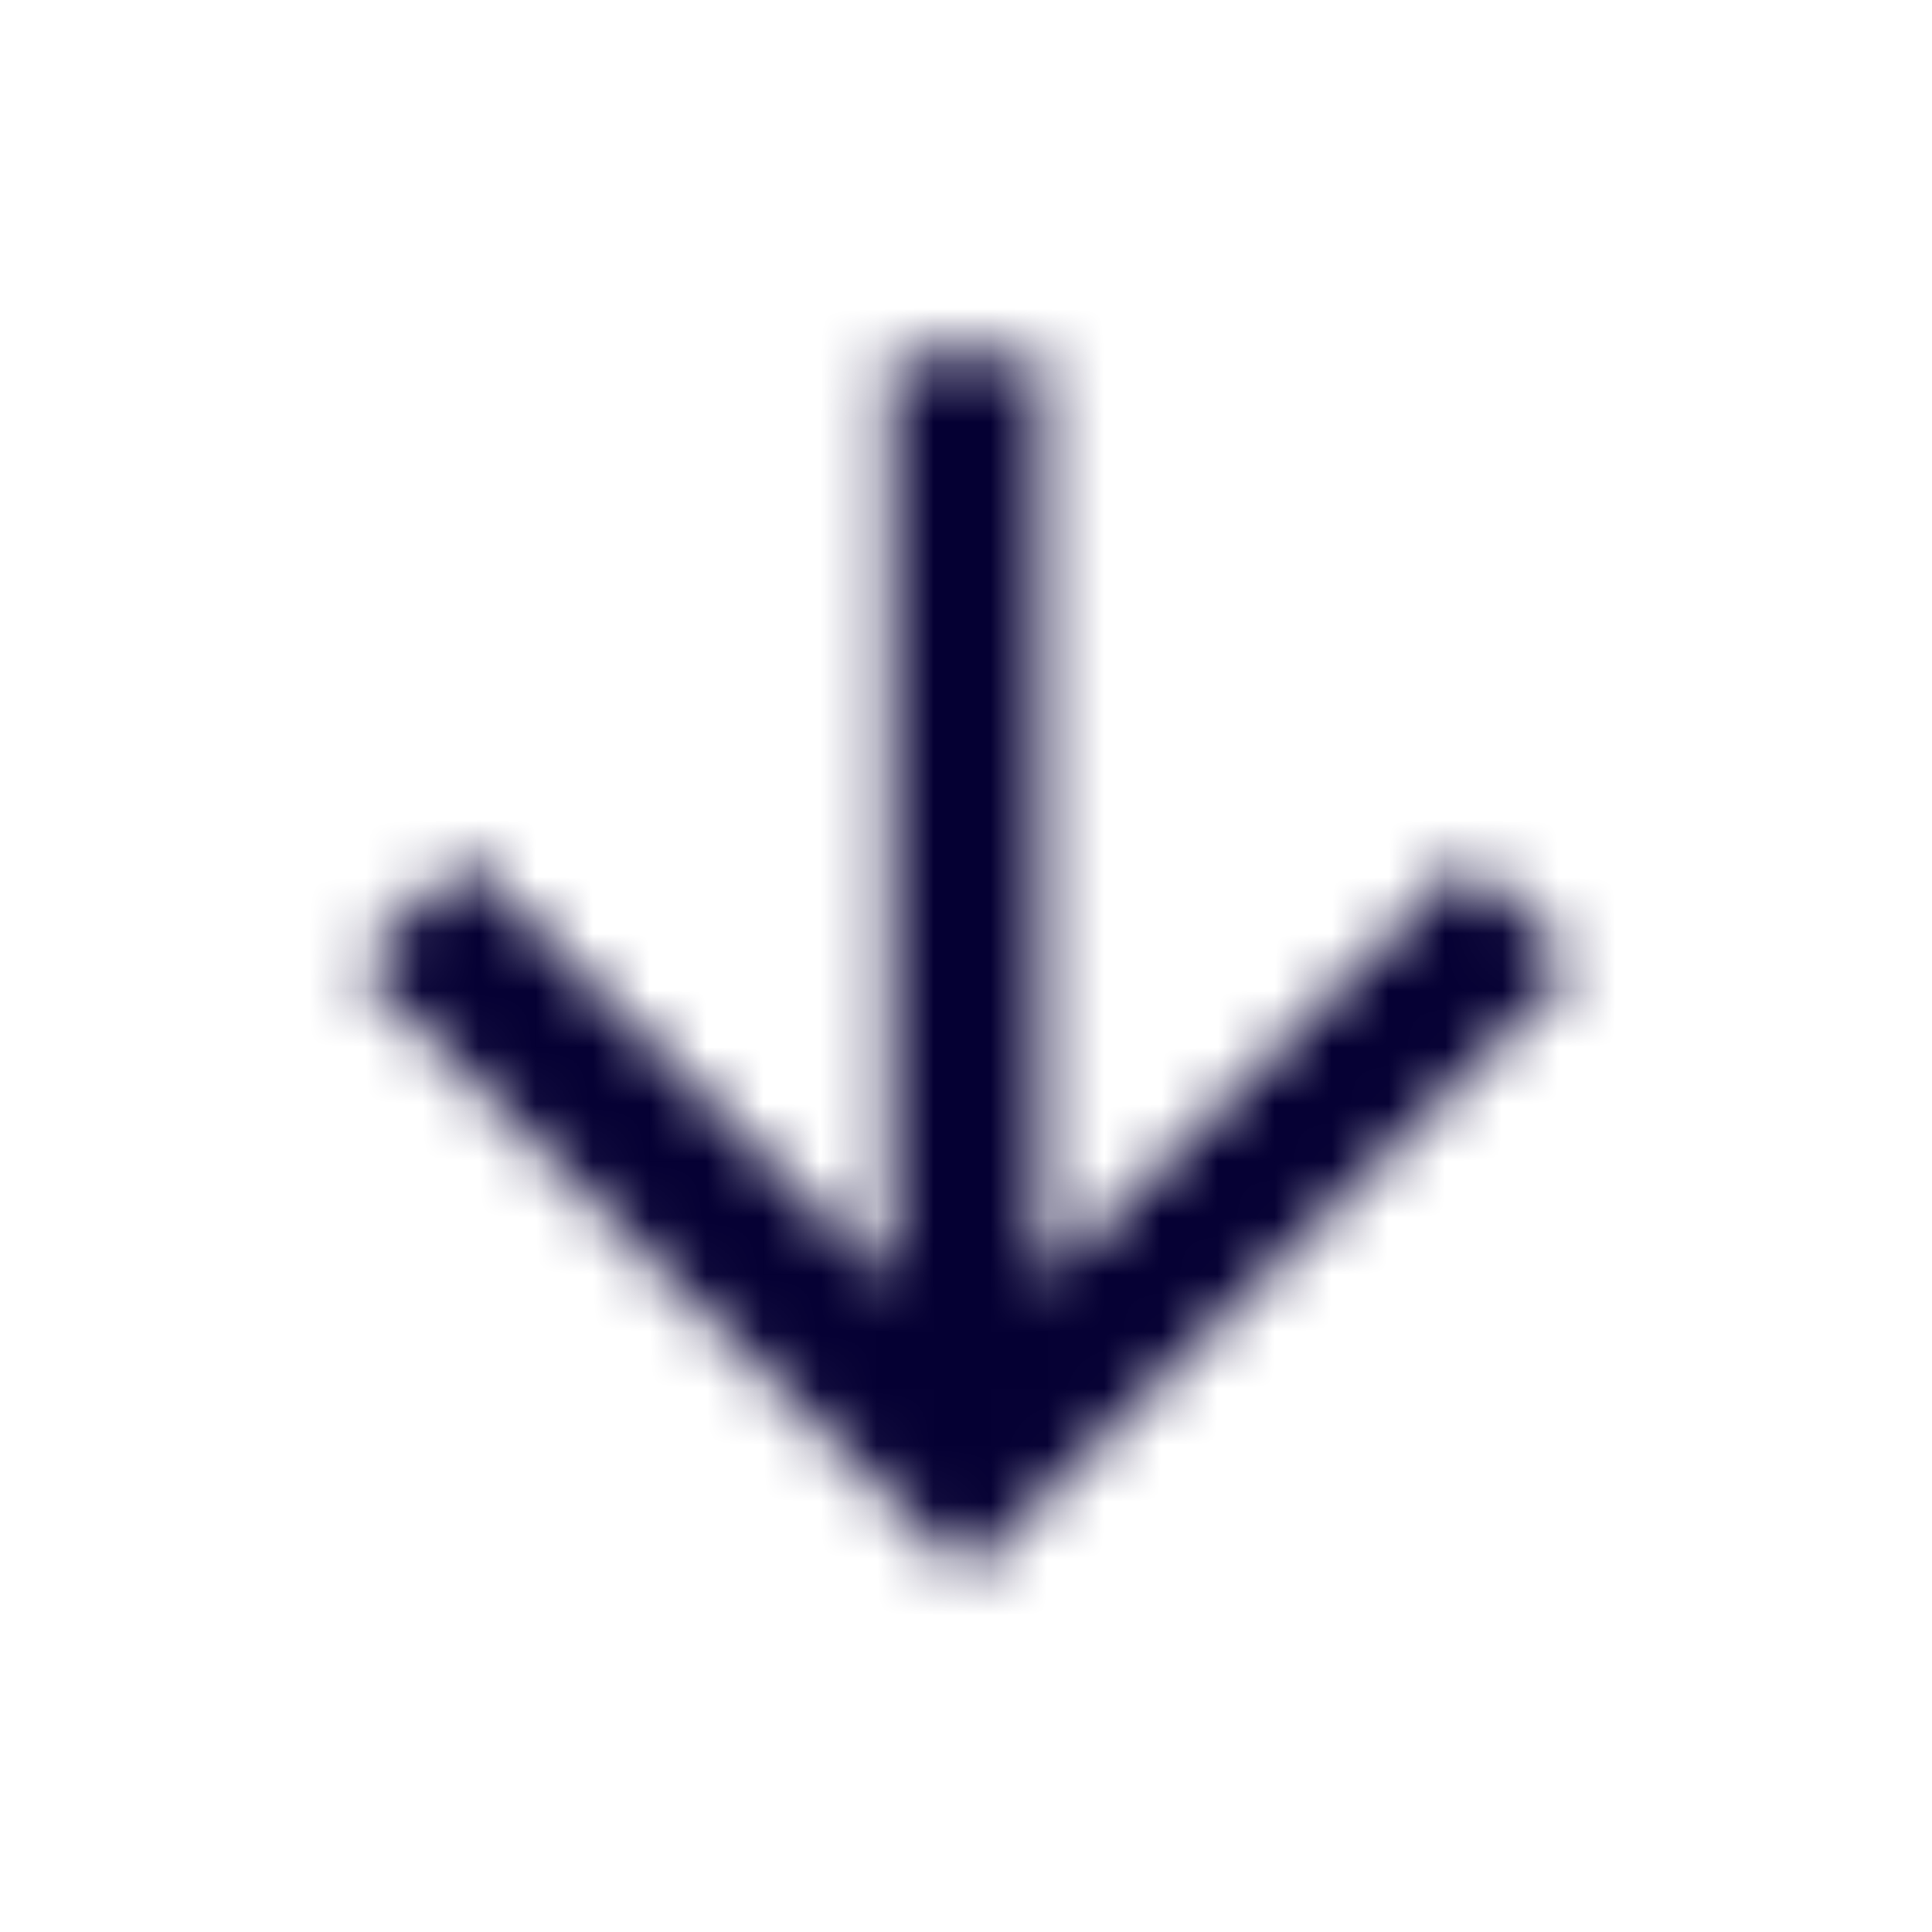 <svg xmlns="http://www.w3.org/2000/svg" xmlns:xlink="http://www.w3.org/1999/xlink" width="34" height="34" viewBox="0 0 34 34">
    <defs>
        <path id="gkfpc4ewxa" d="M26.786 16.071L24.897 14.183 17.411 21.656 17.411 5.357 14.732 5.357 14.732 21.656 7.259 14.17 5.357 16.071 16.071 26.786z"/>
    </defs>
    <g fill="none" fill-rule="evenodd">
        <g>
            <g>
                <g>
                    <g transform="translate(-533 -987) translate(213 922) translate(307 52) translate(13.929 13.929)">
                        <mask id="2c57j2aydb" fill="#fff">
                            <use xlink:href="#gkfpc4ewxa"/>
                        </mask>
                        <g fill="#050033" mask="url(#2c57j2aydb)">
                            <path d="M0.364 0.841H33.78V33.302H0.364z" transform="translate(-1 -1)"/>
                        </g>
                    </g>
                </g>
            </g>
        </g>
    </g>
</svg>
